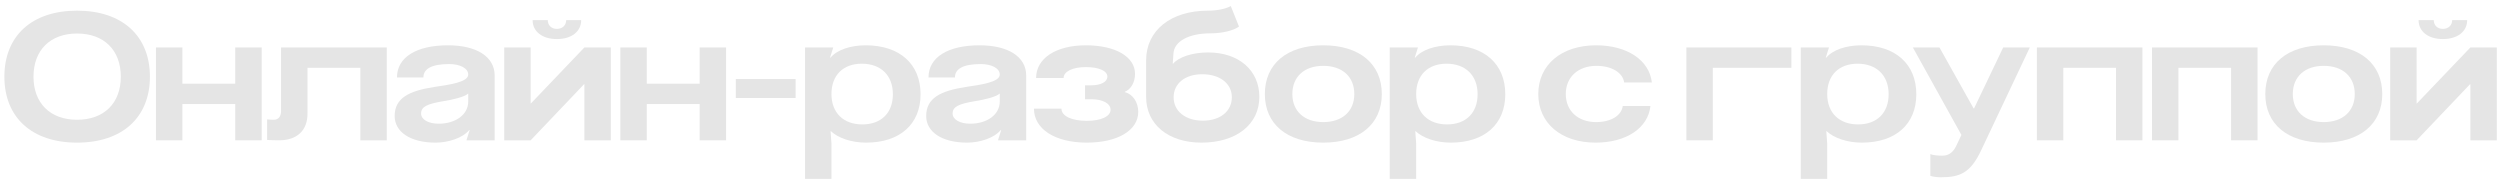 <?xml version="1.0" encoding="UTF-8"?> <svg xmlns="http://www.w3.org/2000/svg" width="392" height="29" viewBox="0 0 392 29" fill="none"><path d="M12.083 22.364C4.999 22.364 0.687 18.416 0.687 12.032C0.687 5.62 4.999 1.672 12.083 1.672C19.167 1.672 23.507 5.62 23.507 12.032C23.507 18.416 19.167 22.364 12.083 22.364ZM5.251 12.032C5.251 16.176 7.883 18.78 12.083 18.78C16.311 18.78 18.943 16.176 18.943 12.032C18.943 7.86 16.311 5.256 12.083 5.256C7.883 5.256 5.251 7.86 5.251 12.032Z" fill="#E5E5E5"></path><path d="M28.599 22H24.455V7.44H28.599V13.124H36.887V7.44H41.031V22H36.887V16.316H28.599V22Z" fill="#E5E5E5"></path><path d="M60.645 7.44V22H56.501V10.632H48.213V17.856C48.213 20.46 46.561 22 43.761 22C43.089 22 42.389 21.972 41.885 21.944V18.724C42.221 18.752 42.613 18.78 42.921 18.78C43.649 18.78 44.069 18.276 44.069 17.408V7.44H60.645Z" fill="#E5E5E5"></path><path d="M68.294 22.364C64.346 22.364 61.882 20.684 61.882 18.192C61.882 15.392 64.094 14.244 68.154 13.628C70.366 13.292 73.418 12.9 73.418 11.696C73.418 10.688 72.102 10.044 70.45 10.044C67.566 10.044 66.39 10.856 66.39 12.144H62.246C62.246 9.008 65.242 7.104 70.254 7.104C74.734 7.104 77.562 8.896 77.562 11.836V22H73.138L73.642 20.404H73.558C72.55 21.636 70.31 22.364 68.294 22.364ZM66.026 17.8C66.026 18.752 67.174 19.396 68.798 19.396C71.402 19.396 73.418 17.996 73.418 15.924V14.664C72.802 15.224 70.926 15.644 69.498 15.868C66.978 16.288 66.026 16.736 66.026 17.8Z" fill="#E5E5E5"></path><path d="M91.633 7.44H95.777V22H91.633V13.208H91.577L83.205 22H79.061V7.44H83.205V16.232H83.233L91.633 7.44ZM83.513 3.156H85.893C85.893 3.968 86.453 4.528 87.321 4.528C88.189 4.528 88.777 3.968 88.777 3.156H91.129C91.129 4.948 89.617 6.124 87.321 6.124C85.025 6.124 83.513 4.948 83.513 3.156Z" fill="#E5E5E5"></path><path d="M101.416 22H97.272V7.44H101.416V13.124H109.704V7.44H113.848V22H109.704V16.316H101.416V22Z" fill="#E5E5E5"></path><path d="M124.753 12.396V15.364H115.373V12.396H124.753Z" fill="#E5E5E5"></path><path d="M135.749 7.104C141.069 7.104 144.345 10.044 144.345 14.776C144.345 19.48 141.097 22.364 135.805 22.364C133.509 22.364 131.409 21.636 130.289 20.572H130.233L130.373 22.532V28.048H126.229V7.44H130.653L130.149 9.036H130.233C131.213 7.832 133.341 7.104 135.749 7.104ZM130.373 14.748C130.373 17.66 132.221 19.508 135.217 19.508C138.185 19.508 140.005 17.688 140.005 14.776C140.005 11.836 138.129 9.988 135.133 9.988C132.193 9.988 130.373 11.808 130.373 14.748Z" fill="#E5E5E5"></path><path d="M151.638 22.364C147.69 22.364 145.226 20.684 145.226 18.192C145.226 15.392 147.438 14.244 151.498 13.628C153.71 13.292 156.762 12.9 156.762 11.696C156.762 10.688 155.446 10.044 153.794 10.044C150.91 10.044 149.734 10.856 149.734 12.144H145.59C145.59 9.008 148.586 7.104 153.598 7.104C158.078 7.104 160.906 8.896 160.906 11.836V22H156.482L156.986 20.404H156.902C155.894 21.636 153.654 22.364 151.638 22.364ZM149.37 17.8C149.37 18.752 150.518 19.396 152.142 19.396C154.746 19.396 156.762 17.996 156.762 15.924V14.664C156.146 15.224 154.27 15.644 152.842 15.868C150.322 16.288 149.37 16.736 149.37 17.8Z" fill="#E5E5E5"></path><path d="M174.137 17.212C174.137 16.232 172.933 15.56 171.113 15.56H170.133V13.376H171.113C172.625 13.376 173.633 12.844 173.633 12.004C173.633 11.108 172.289 10.52 170.273 10.52C168.173 10.52 166.773 11.22 166.773 12.228H162.461C162.461 9.148 165.569 7.104 170.273 7.104C174.893 7.104 177.973 8.896 177.973 11.584C177.973 12.9 177.329 14.02 176.377 14.384V14.44C177.637 14.776 178.477 16.036 178.477 17.548C178.477 20.432 175.257 22.364 170.413 22.364C165.429 22.364 162.125 20.236 162.125 17.044H166.437C166.437 18.192 168.033 18.948 170.413 18.948C172.653 18.948 174.137 18.248 174.137 17.212Z" fill="#E5E5E5"></path><path d="M188.393 22.364C183.185 22.364 179.713 19.508 179.713 15.196V9.456C179.713 4.78 183.577 1.672 189.401 1.672C190.829 1.672 192.229 1.392 192.985 0.944L194.273 4.164C193.405 4.808 191.613 5.228 189.765 5.228C186.405 5.228 184.081 6.488 183.997 8.42L183.885 9.988H183.941C184.837 8.924 187.021 8.224 189.429 8.224C194.245 8.224 197.465 11.024 197.465 15.196C197.465 19.508 193.853 22.364 188.393 22.364ZM184.025 15.252C184.025 17.436 185.873 18.92 188.617 18.92C191.333 18.92 193.153 17.436 193.153 15.252C193.153 13.096 191.277 11.64 188.505 11.64C185.817 11.64 184.025 13.096 184.025 15.252Z" fill="#E5E5E5"></path><path d="M207.484 7.104C213.168 7.104 216.668 10.016 216.668 14.748C216.668 19.452 213.168 22.364 207.484 22.364C201.8 22.364 198.328 19.452 198.328 14.748C198.328 10.016 201.8 7.104 207.484 7.104ZM202.64 14.748C202.64 17.436 204.516 19.144 207.484 19.144C210.48 19.144 212.356 17.436 212.356 14.748C212.356 12.032 210.48 10.324 207.484 10.324C204.516 10.324 202.64 12.032 202.64 14.748Z" fill="#E5E5E5"></path><path d="M227.432 7.104C232.752 7.104 236.028 10.044 236.028 14.776C236.028 19.48 232.78 22.364 227.488 22.364C225.192 22.364 223.092 21.636 221.972 20.572H221.916L222.056 22.532V28.048H217.912V7.44H222.336L221.832 9.036H221.916C222.896 7.832 225.024 7.104 227.432 7.104ZM222.056 14.748C222.056 17.66 223.904 19.508 226.9 19.508C229.868 19.508 231.688 17.688 231.688 14.776C231.688 11.836 229.812 9.988 226.816 9.988C223.876 9.988 222.056 11.808 222.056 14.748Z" fill="#E5E5E5"></path><path d="M258.787 16.624C258.423 20.068 255.007 22.364 250.191 22.364C244.787 22.364 241.203 19.312 241.203 14.748C241.203 10.156 244.843 7.104 250.275 7.104C255.119 7.104 258.619 9.428 259.011 12.928H254.671C254.447 11.388 252.711 10.324 250.331 10.324C247.447 10.324 245.515 12.088 245.515 14.748C245.515 17.38 247.419 19.144 250.275 19.144C252.571 19.144 254.251 18.136 254.447 16.624H258.787Z" fill="#E5E5E5"></path><path d="M268.568 22H264.424V7.44H280.888V10.632H268.568V22Z" fill="#E5E5E5"></path><path d="M291.882 7.104C297.202 7.104 300.478 10.044 300.478 14.776C300.478 19.48 297.23 22.364 291.938 22.364C289.642 22.364 287.542 21.636 286.422 20.572H286.366L286.506 22.532V28.048H282.362V7.44H286.786L286.282 9.036H286.366C287.346 7.832 289.474 7.104 291.882 7.104ZM286.506 14.748C286.506 17.66 288.354 19.508 291.35 19.508C294.318 19.508 296.138 17.688 296.138 14.776C296.138 11.836 294.262 9.988 291.266 9.988C288.326 9.988 286.506 11.808 286.506 14.748Z" fill="#E5E5E5"></path><path d="M310.658 23.54C308.978 27.152 307.27 27.796 304.33 27.796C303.714 27.796 303.098 27.712 302.678 27.572V24.156C303.014 24.324 303.742 24.408 304.582 24.408C305.562 24.408 306.262 23.876 306.738 22.868L307.55 21.16L299.934 7.44H304.106L309.454 16.988H309.538L314.102 7.44H318.274L310.658 23.54Z" fill="#E5E5E5"></path><path d="M323.529 22H319.385V7.44H335.933V22H331.789V10.632H323.529V22Z" fill="#E5E5E5"></path><path d="M341.576 22H337.432V7.44H353.98V22H349.836V10.632H341.576V22Z" fill="#E5E5E5"></path><path d="M364.355 7.104C370.039 7.104 373.539 10.016 373.539 14.748C373.539 19.452 370.039 22.364 364.355 22.364C358.671 22.364 355.199 19.452 355.199 14.748C355.199 10.016 358.671 7.104 364.355 7.104ZM359.511 14.748C359.511 17.436 361.387 19.144 364.355 19.144C367.351 19.144 369.227 17.436 369.227 14.748C369.227 12.032 367.351 10.324 364.355 10.324C361.387 10.324 359.511 12.032 359.511 14.748Z" fill="#E5E5E5"></path><path d="M387.355 7.44H391.499V22H387.355V13.208H387.299L378.927 22H374.783V7.44H378.927V16.232H378.955L387.355 7.44ZM379.235 3.156H381.615C381.615 3.968 382.175 4.528 383.043 4.528C383.911 4.528 384.499 3.968 384.499 3.156H386.851C386.851 4.948 385.339 6.124 383.043 6.124C380.747 6.124 379.235 4.948 379.235 3.156Z" fill="#E5E5E5"></path></svg> 